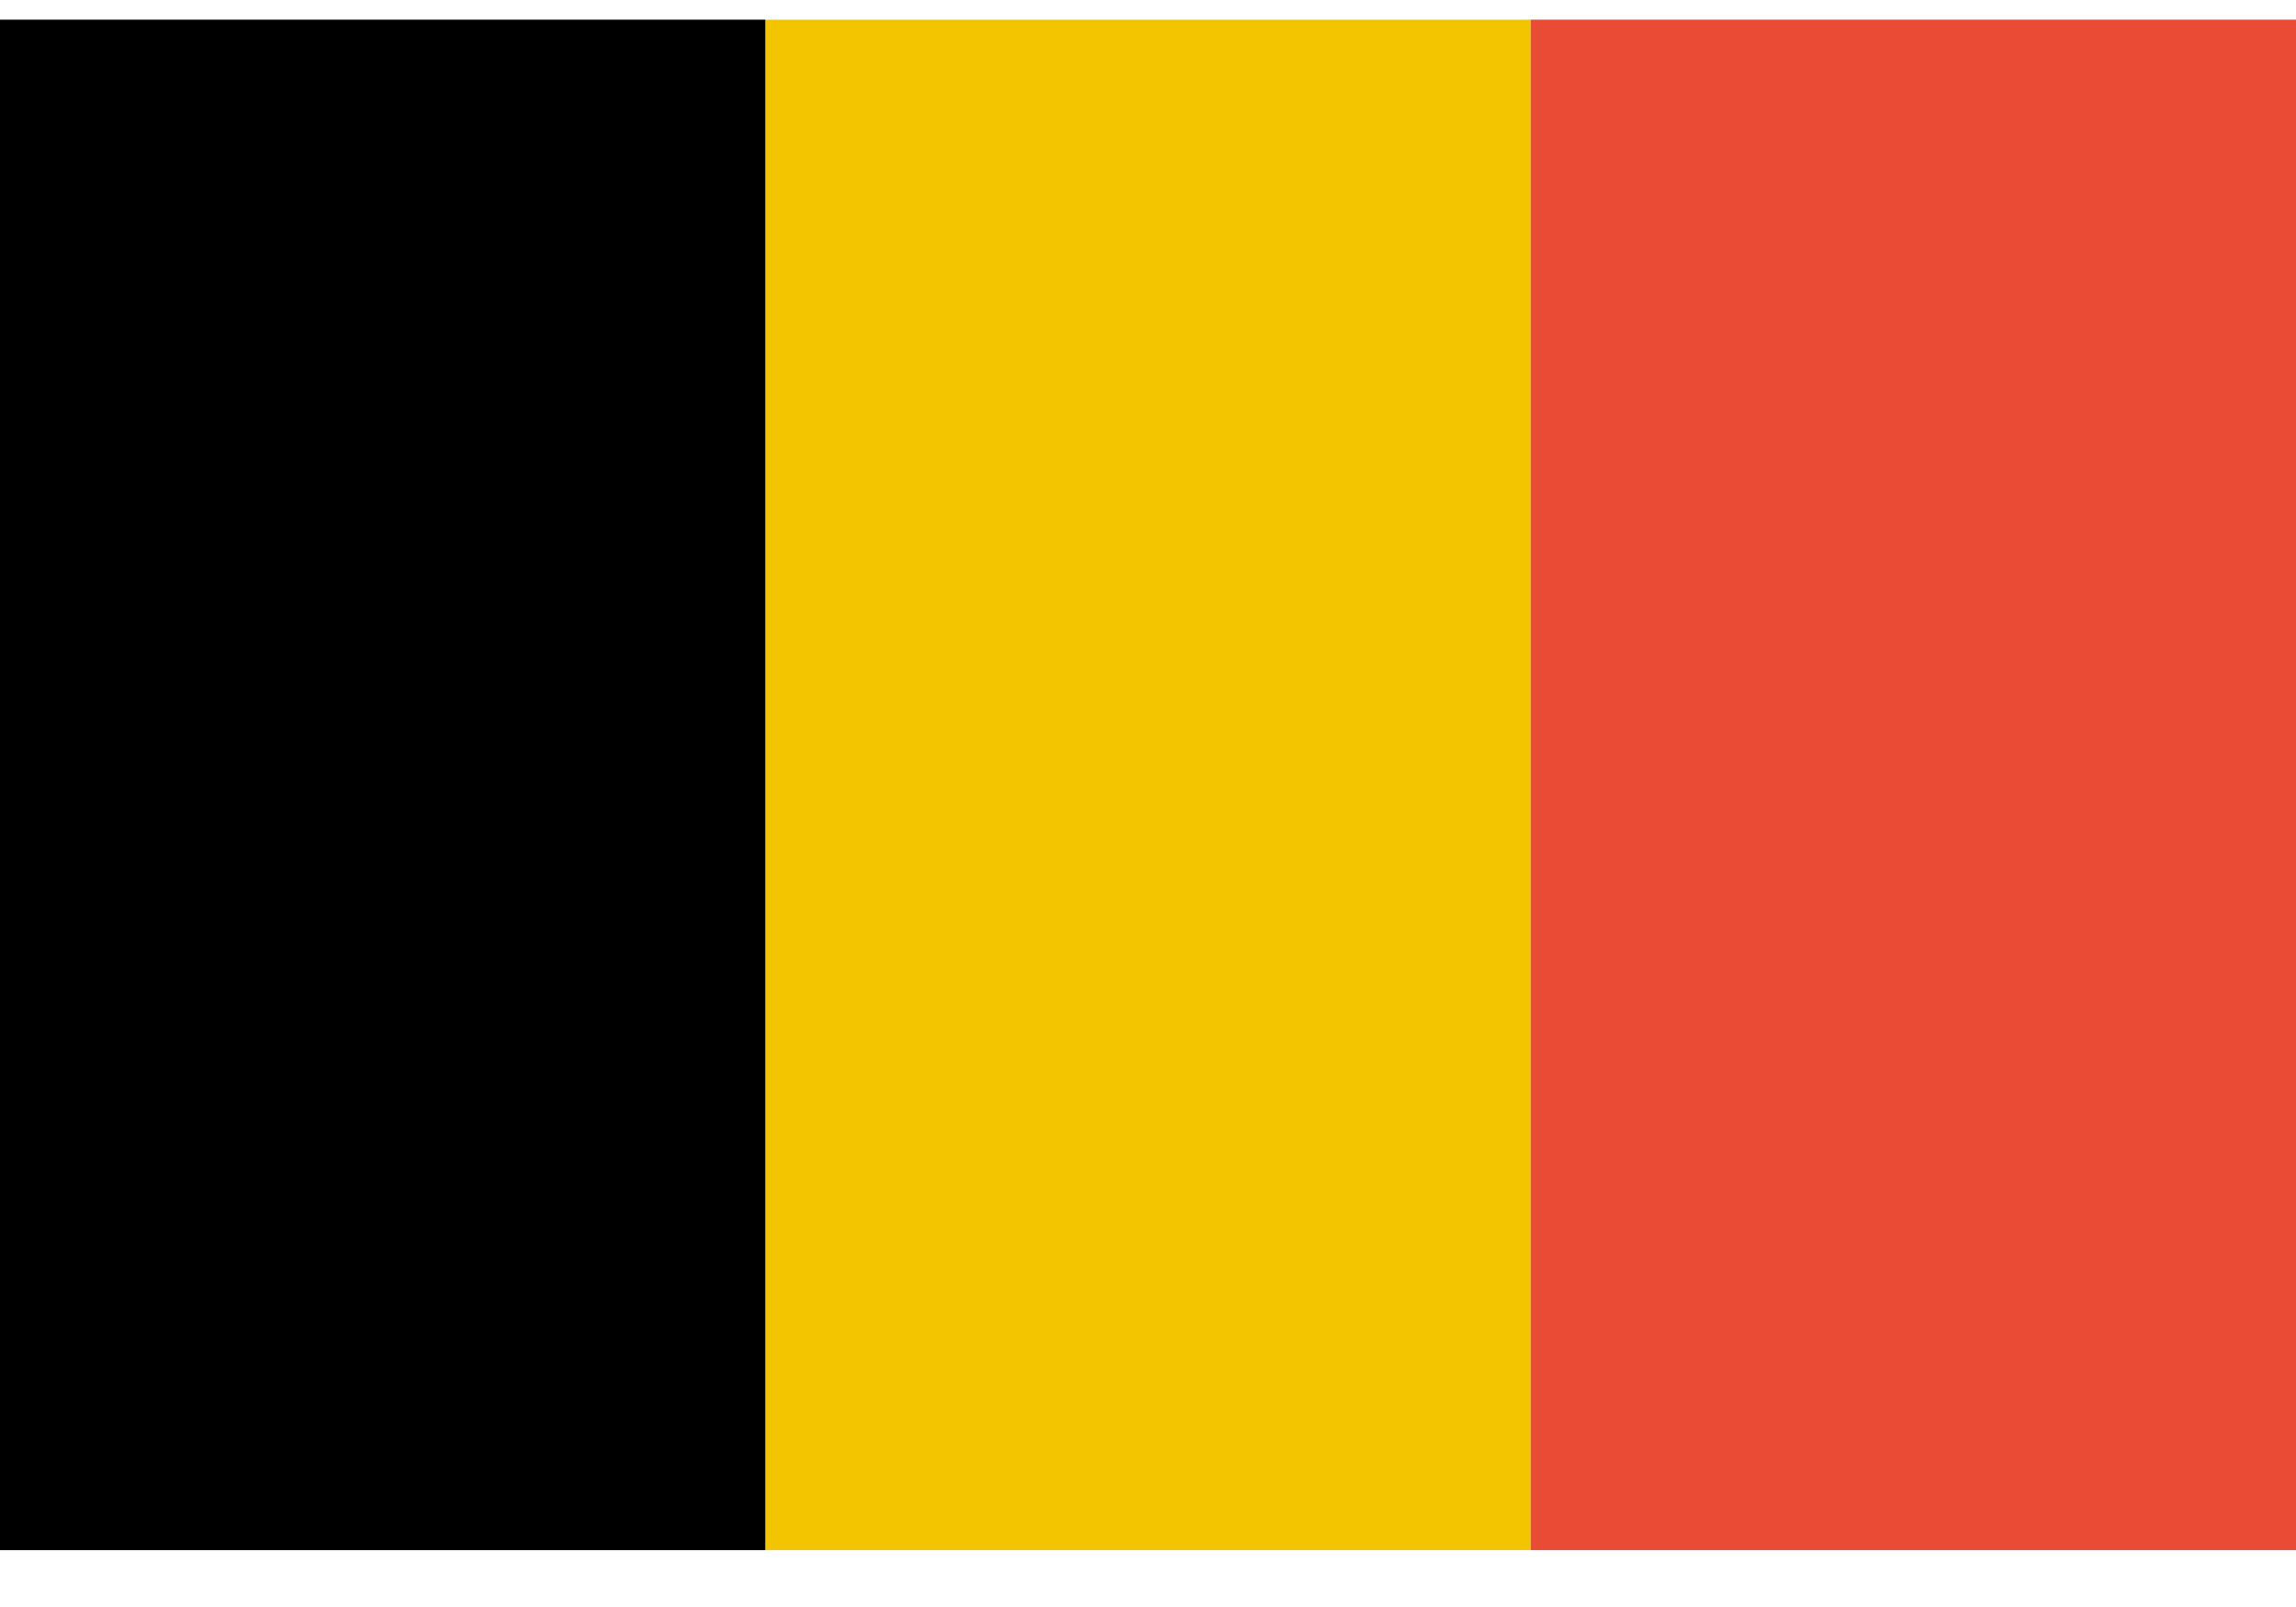 <svg width="30" height="21" viewBox="0 0 30 21" fill="none" xmlns="http://www.w3.org/2000/svg">
<g id="rectangle">
<g id="BEL--Belgium">
<path id="yellow" d="M20 0.257H10V20.257H20V0.257Z" fill="#F2C500"/>
<path id="black" d="M10 0.257H0V20.257H10V0.257Z" fill="black"/>
<path id="red" d="M30 0.257H20V20.257H30V0.257Z" fill="#E94B35"/>
</g>
</g>
</svg>
